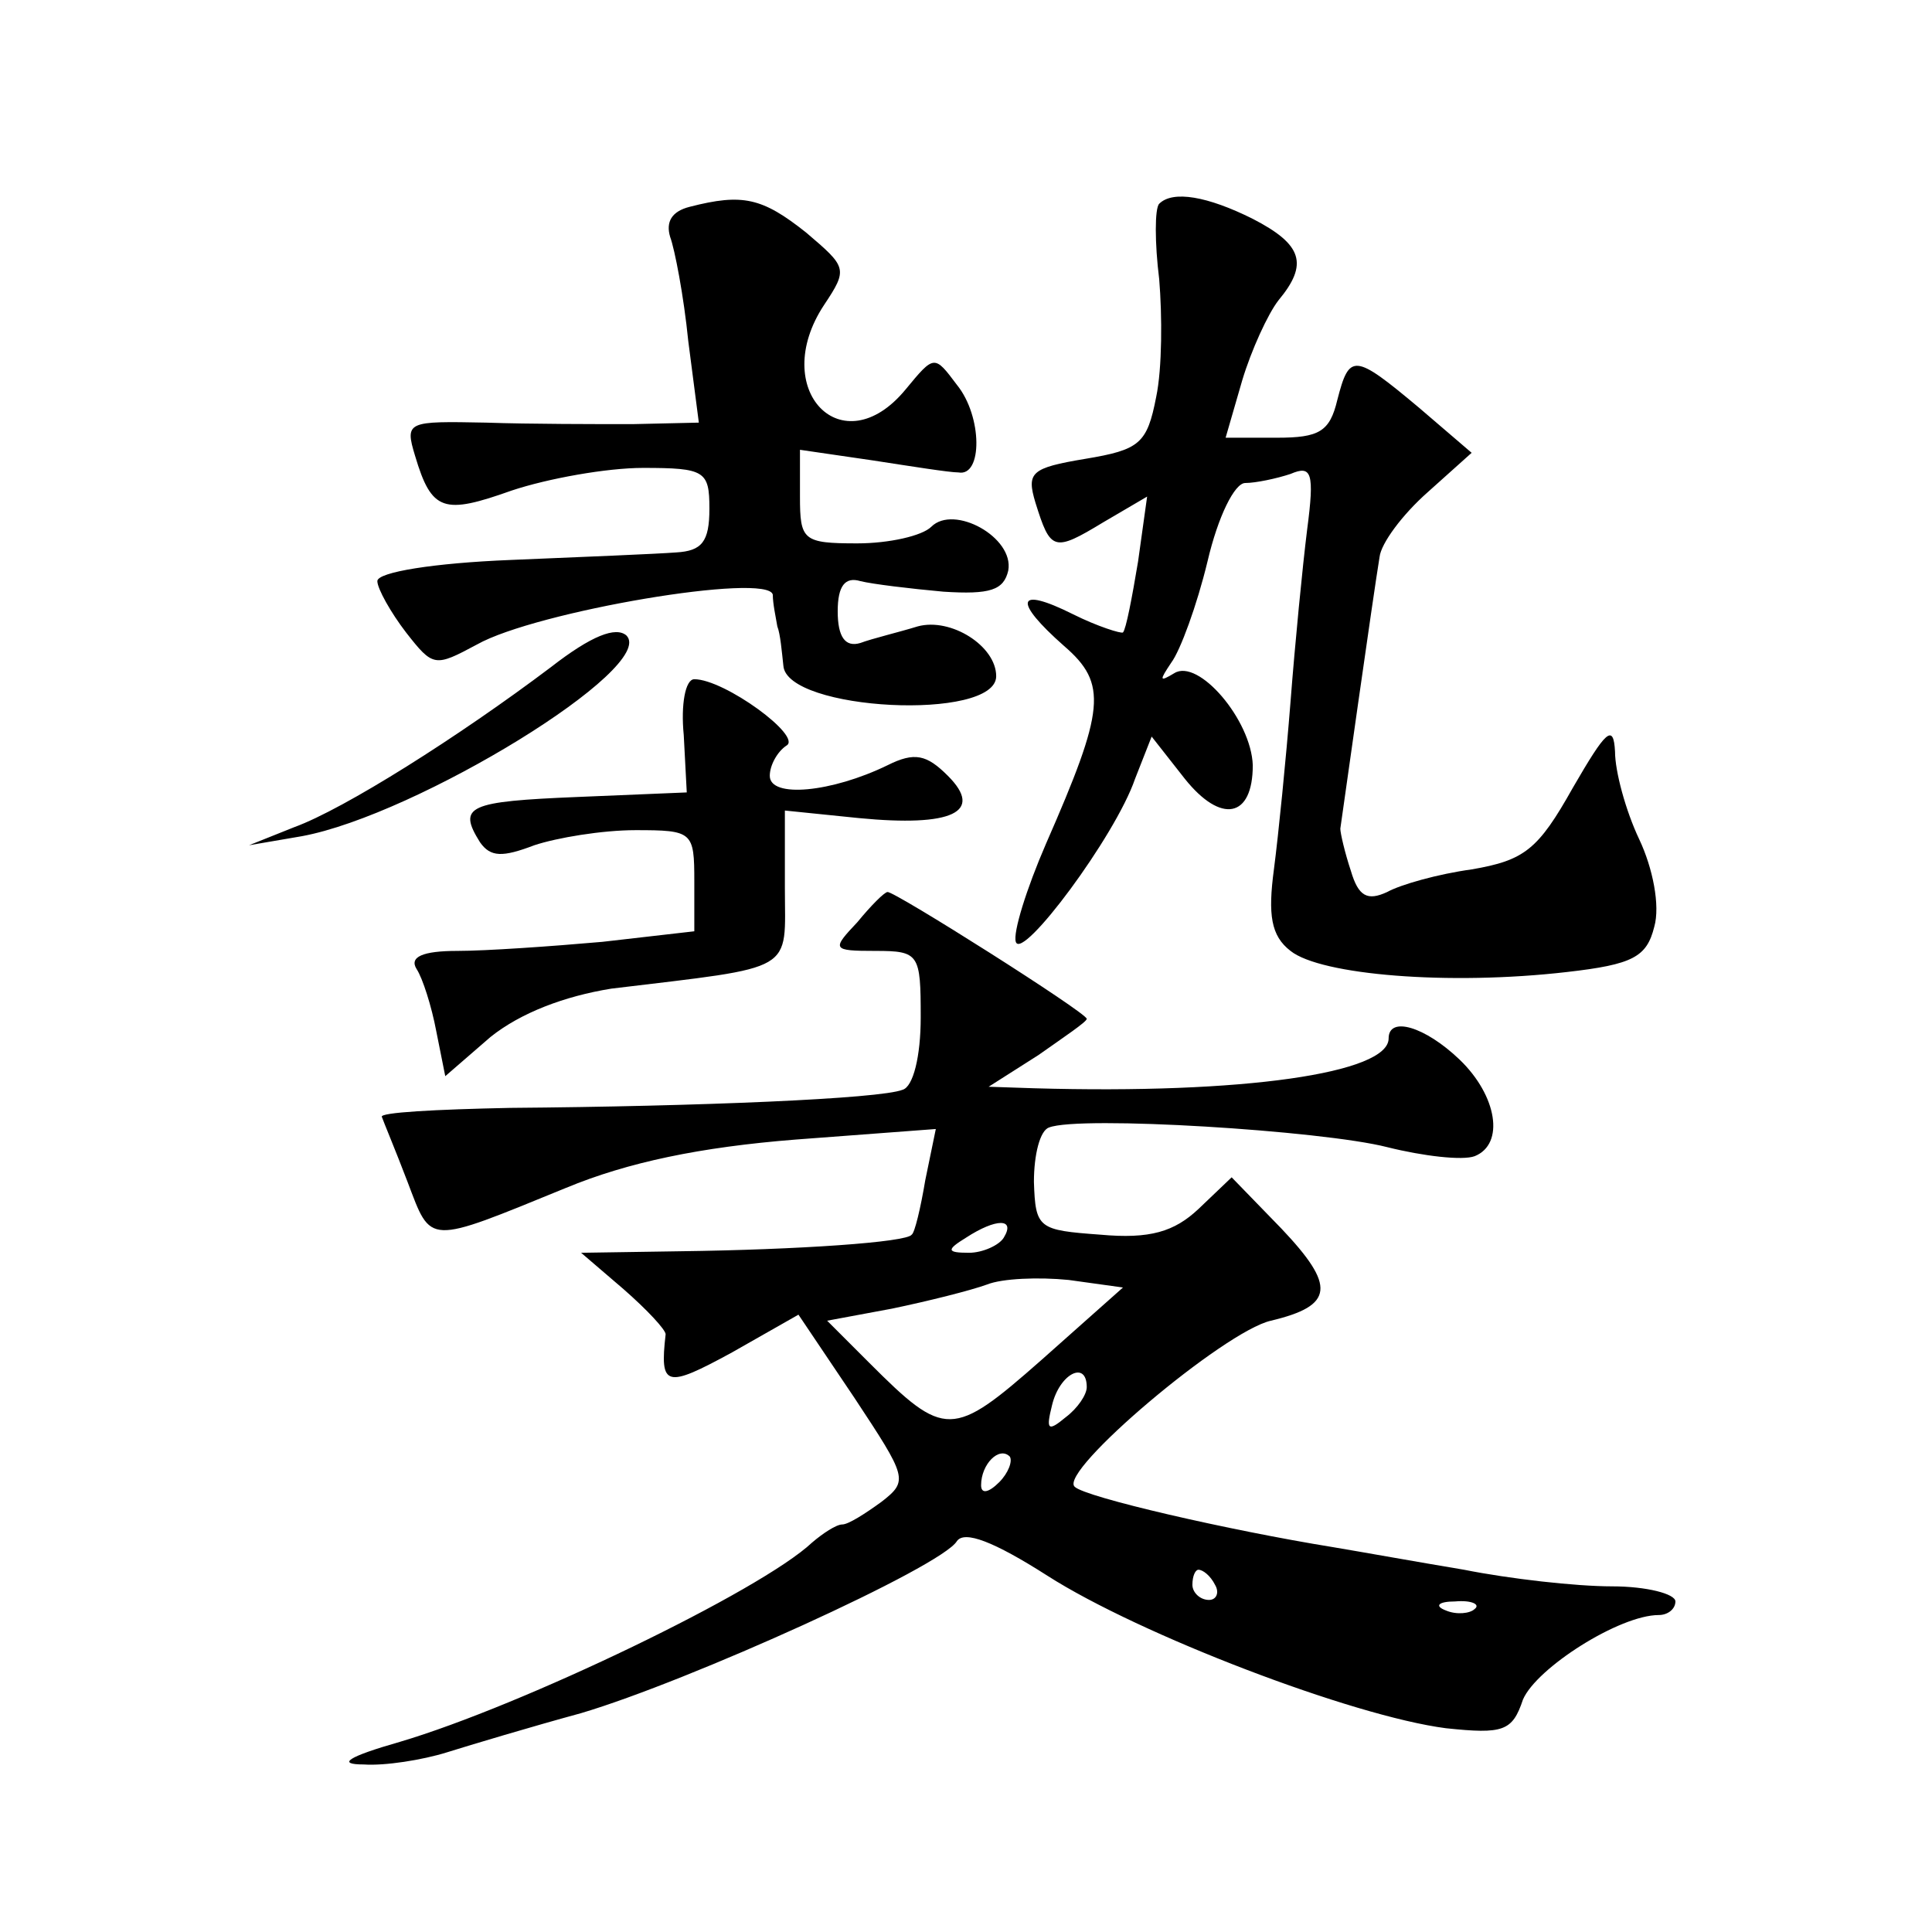 <?xml version="1.0" standalone="no"?>
<!DOCTYPE svg PUBLIC "-//W3C//DTD SVG 20010904//EN"
 "http://www.w3.org/TR/2001/REC-SVG-20010904/DTD/svg10.dtd">
<svg version="1.0" xmlns="http://www.w3.org/2000/svg"
 width="128pt" height="128pt" viewBox="0 0 128 128"
 preserveAspectRatio="xMidYMid meet">
<g transform="translate(0,128) scale(0.1,-0.1)"
fill="#0" stroke="none">
<path d="M457 1143 c-12 -3 -16 -10 -13 -20 3 -8 9 -39 12 -69 l7 -54 -44 -1 c-24
0 -68 0 -97 1 -52 1 -54 1 -47 -22 11 -37 19 -39 64 -23 24 8 63 15 87 15 41 0
44 -2 44 -27 0 -22 -5 -28 -22 -29 -13 -1 -62 -3 -110 -5 -50 -2 -88 -8 -88 -14
0 -5 9 -21 19 -34 18 -23 19 -23 47 -8 39 22 193 48 196 33 0 -6 2 -15 3 -21 2
-5 3 -17 4 -26 2 -30 141 -37 141 -7 0 20 -30 39 -52 33 -13 -4 -30 -8 -38 -11
-10 -3 -15 4 -15 21 0 17 5 23 15 20 8 -2 33 -5 55 -7 31 -2 40 1 43 14 4 22 -36
44 -51 29 -6 -6 -28 -11 -49 -11 -36 0 -38 2 -38 31 l0 31 48 -7 c26 -4 51 -8 57
-8 16 -3 16 37 -1 58 -15 20 -15 20 -34 -3 -42 -51 -91 0 -54 56 16 24 15 25 -12
48 -29 23 -42 26 -77 17z M768 1145 c-3 -3 -3 -26 0 -50 2 -24 2 -59 -2 -78 -6
-31 -11 -35 -47 -41 -36 -6 -39 -9 -33 -29 10 -32 12 -33 45 -13 l29 17 -6 -43
c-4 -24 -8 -45 -10 -47 -1 -1 -17 4 -33 12 -38 19 -40 9 -6 -21 29 -25 27 -42 -12
-131 -13 -30 -22 -59 -20 -65 4 -13 66 70 79 108 l11 28 22 -28 c24 -30 45 -26
45 9 -1 30 -36 71 -52 61 -10 -6 -10 -5 -2 7 6 8 17 38 24 67 7 30 18 52 25 52
7 0 21 3 30 6 14 6 16 1 11 -37 -3 -24 -8 -75 -11 -114 -3 -38 -8 -88 -11 -111
-4 -30 -2 -44 11 -54 20 -16 105 -23 183 -14 44 5 53 10 58 30 4 14 -1 39 -10 58
-9 19 -16 45 -16 58 -1 19 -6 14 -28 -24 -23 -41 -32 -48 -67 -54 -22 -3 -47 -10
-56 -15 -13 -6 -19 -3 -24 14 -4 12 -7 25 -7 28 1 7 22 156 26 180 1 9 15 28 32
43 l29 26 -35 30 c-43 36 -46 36 -54 5 -5 -21 -12 -25 -40 -25 l-34 0 11 38 c6
20 17 44 24 53 20 24 16 37 -17 54 -30 15 -53 19 -62 10z M365 838 c-61 -46 -137
-94 -170 -106 l-30 -12 35 6 c76 14 236 112 215 133 -7 6 -23 0 -50 -21z M453 793
l2 -38 -72 -3 c-73 -3 -80 -6 -65 -30 7 -10 15 -10 36 -2 15 5 45 10 67 10 38 0
39 -1 39 -34 l0 -33 -61 -7 c-34 -3 -77 -6 -96 -6 -23 0 -32 -4 -27 -12 4 -6 10
-25 13 -41 l6 -30 30 26 c20 16 49 27 80 32 124 15 115 10 115 67 l0 51 49 -5 c62
-6 83 4 59 28 -14 14 -22 16 -40 7 -37 -18 -78 -22 -78 -7 0 7 5 16 11 20 11 6
-41 44 -61 44 -6 0 -9 -17 -7 -37z M568 669 c-17 -18 -17 -19 12 -19 29 0 30 -2
30 -44 0 -26 -5 -46 -12 -48 -15 -6 -135 -11 -260 -12 -49 -1 -87 -3 -85 -6 1 -3
9 -22 17 -43 16 -42 12 -42 105 -4 41 17 89 27 152 32 l93 7 -7 -34 c-3 -18 -7
-35 -9 -36 -3 -5 -75 -10 -154 -11 l-65 -1 28 -24 c16 -14 28 -27 28 -30 -4 -35
0 -36 44 -12 l44 25 37 -55 c35 -53 36 -55 18 -69 -11 -8 -22 -15 -26 -15 -4 0
-13 -6 -20 -12 -34 -32 -192 -108 -273 -132 -35 -10 -42 -15 -24 -15 14 -1 39 3
55 8 16 5 56 17 89 26 71 21 239 97 249 114 5 7 24 0 60 -23 61 -39 202 -93 264
-101 38 -4 44 -2 51 19 9 21 64 56 90 56 6 0 11 4 11 9 0 5 -19 10 -42 10 -24 0
-68 5 -98 11 -30 5 -69 12 -87 15 -68 11 -164 33 -171 40 -11 10 99 103 130 110
42 10 43 23 7 61 l-33 34 -22 -21 c-16 -15 -32 -20 -65 -17 -41 3 -43 4 -44 35
0 18 4 34 10 36 20 8 181 -2 224 -13 24 -6 50 -9 58 -6 20 8 15 40 -10 64 -23 22
-47 29 -47 14 0 -23 -96 -37 -235 -33 l-30 1 33 21 c17 12 32 22 32 24 0 4 -128
85 -132 84 -2 0 -11 -9 -20 -20z m97 -209 c-3 -5 -14 -10 -23 -10 -15 0 -15 2 -2
10 20 13 33 13 25 0z m25 -81 c-59 -52 -64 -52 -114 -2 l-28 28 43 8 c24 5 52 12
63 16 10 4 34 5 54 3 l36 -5 -54 -48z m30 -18 c0 -5 -6 -14 -14 -20 -12 -10 -13
-8 -9 8 5 21 23 30 23 12z m-58 -63 c-7 -7 -12 -8 -12 -2 0 14 12 26 19 19 2 -3
-1 -11 -7 -17z m143 -68 c3 -5 1 -10 -4 -10 -6 0 -11 5 -11 10 0 6 2 10 4 10 3
0 8 -4 11 -10z m172 -16 c-3 -3 -12 -4 -19 -1 -8 3 -5 6 6 6 11 1 17 -2 13 -5z"/>
</g>
</svg>
